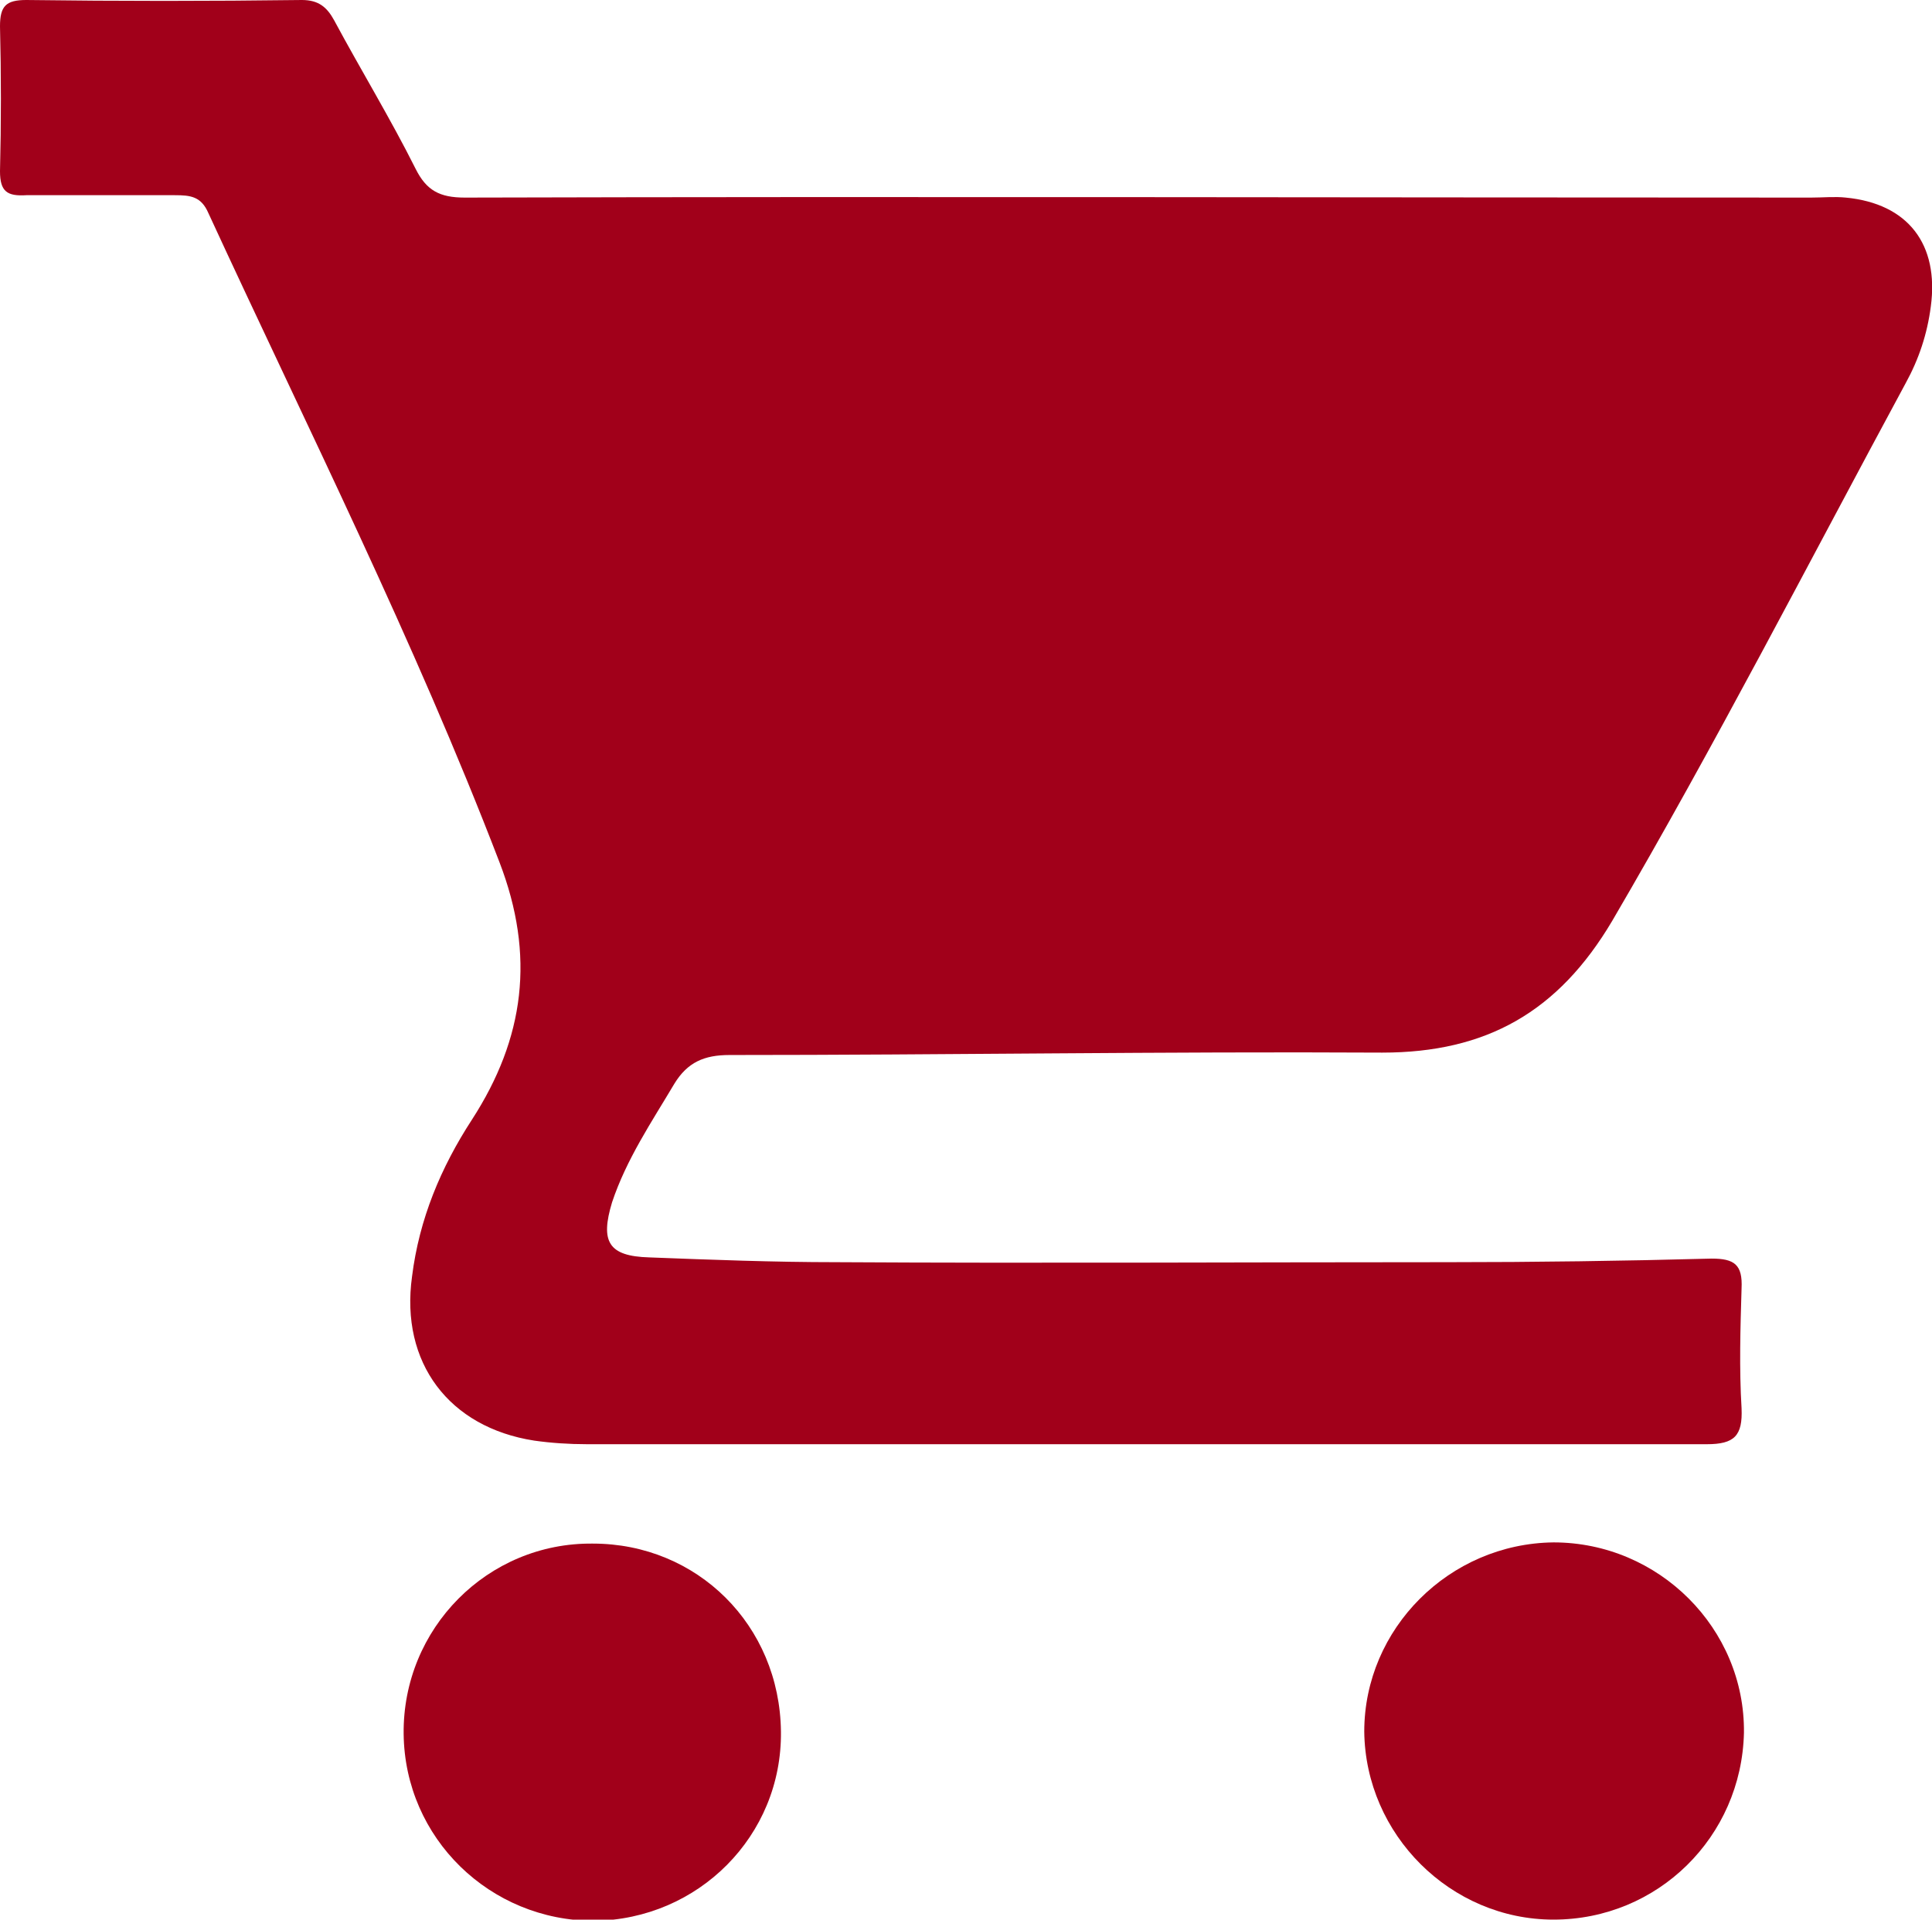 <?xml version="1.0" encoding="utf-8"?>
<!-- Generator: Adobe Illustrator 22.1.0, SVG Export Plug-In . SVG Version: 6.00 Build 0)  -->
<svg version="1.1" id="Layer_1" xmlns="http://www.w3.org/2000/svg" xmlns:xlink="http://www.w3.org/1999/xlink" x="0px" y="0px"
	 viewBox="0 0 161.3 160.3" style="enable-background:new 0 0 161.3 160.3;" xml:space="preserve">
<style type="text/css">
	.st0{display:none;}
	.st1{display:inline;}
	.st2{fill:#a1001a;}
	.st3{fill:#a1001a;}
</style>
<g id="Cat_full" class="st0">
	<g class="st1">
		<path class="st2" d="M95,120.6c-15.3,0-30.7,0-46,0c-1.5,0-3-0.1-4.4-0.3c-7.1-1.1-11.2-6.5-10.2-13.7c0.6-4.8,2.4-9.1,5-13.1
			c4.4-6.8,5.3-13.7,2.3-21.5c-7.1-18.5-16-36.2-24.3-54.2c-0.6-1.4-1.5-1.5-2.8-1.5c-4.1,0-8.3,0-12.4,0C0.6,16.4,0,16,0,14.3
			c0.1-4,0.1-8.1,0-12.1C0,0.5,0.5,0,2.2,0c7.7,0.1,15.3,0.1,23,0c1.4,0,2.1,0.6,2.7,1.7c2.2,4.1,4.7,8.2,6.8,12.4
			c0.9,1.8,2,2.4,4.1,2.4c37.5-0.1,74.9,0,112.4,0c1,0,2-0.1,2.9,0c5.2,0.5,7.8,3.9,7.1,9.1c-0.3,2.3-1,4.4-2.1,6.4
			c-8.1,15-15.9,30.2-24.5,44.9c-4.5,7.6-10.5,11-19.2,11c-18.2-0.1-36.4,0.2-54.5,0.2c-2.1,0-3.5,0.6-4.6,2.4
			c-1.9,3.2-4,6.3-5.2,9.9c-1,3.3-0.3,4.5,3.1,4.6c5.2,0.2,10.4,0.4,15.6,0.4c17,0.1,34,0,51,0c7.4,0,14.7-0.1,22.1-0.3
			c1.9,0,2.6,0.5,2.5,2.5c-0.1,3.3-0.2,6.7,0,10c0.1,2.3-0.6,3-2.9,3C126.7,120.6,110.9,120.6,95,120.6z"/>
		<path class="st2" d="M129.7,160.3c-8.6,0-15.7-7.1-15.8-15.7c0-8.6,7.1-15.7,15.8-15.8c8.8,0,16,7.2,15.9,15.9
			C145.4,153.4,138.4,160.3,129.7,160.3z"/>
		<path class="st2" d="M65.2,144.6c0.1,8.7-6.9,15.7-15.6,15.8c-8.7,0-15.8-6.9-15.9-15.6c-0.1-8.8,7-16,15.8-15.9
			C58.2,128.9,65.1,135.7,65.2,144.6z"/>
	</g>
</g>
<g id="empty_cart">
	<g>
		<path class="st3" d="M95,120.6c-15.3,0-30.7,0-46,0c-1.5,0-3-0.1-4.4-0.3c-7.1-1.1-11.2-6.5-10.2-13.7c0.6-4.8,2.4-9.1,5-13.1
			c4.4-6.8,5.3-13.7,2.3-21.5c-7.1-18.5-16-36.2-24.3-54.2c-0.6-1.4-1.5-1.5-2.8-1.5c-4.1,0-8.3,0-12.4,0C0.6,16.4,0,16,0,14.3
			c0.1-4,0.1-8.1,0-12.1C0,0.5,0.5,0,2.2,0c7.7,0.1,15.3,0.1,23,0c1.4,0,2.1,0.6,2.7,1.7c2.2,4.1,4.7,8.2,6.8,12.4
			c0.9,1.8,2,2.4,4.1,2.4c37.5-0.1,74.9,0,112.4,0c1,0,2-0.1,2.9,0c5.2,0.5,7.8,3.9,7.1,9.1c-0.3,2.3-1,4.4-2.1,6.4
			c-8.1,15-15.9,30.2-24.5,44.9c-4.5,7.6-10.5,11-19.2,11c-18.2-0.1-36.4,0.2-54.5,0.2c-2.1,0-3.5,0.6-4.6,2.4
			c-1.9,3.2-4,6.3-5.2,9.9c-1,3.3-0.3,4.5,3.1,4.6c5.2,0.2,10.4,0.4,15.6,0.4c17,0.1,34,0,51,0c7.4,0,14.7-0.1,22.1-0.3
			c1.9,0,2.6,0.5,2.5,2.5c-0.1,3.3-0.2,6.7,0,10c0.1,2.3-0.6,3-2.9,3C126.7,120.6,110.9,120.6,95,120.6z"/>
		<path class="st3" d="M129.7,160.3c-8.6,0-15.7-7.1-15.8-15.7c0-8.6,7.1-15.7,15.8-15.8c8.8,0,16,7.2,15.9,15.9
			C145.4,153.4,138.4,160.3,129.7,160.3z"/>
		<path class="st3" d="M65.2,144.6c0.1,8.7-6.9,15.7-15.6,15.8c-8.7,0-15.8-6.9-15.9-15.6c-0.1-8.8,7-16,15.8-15.9
			C58.2,128.9,65.1,135.7,65.2,144.6z"/>
	</g>
</g>
</svg>
